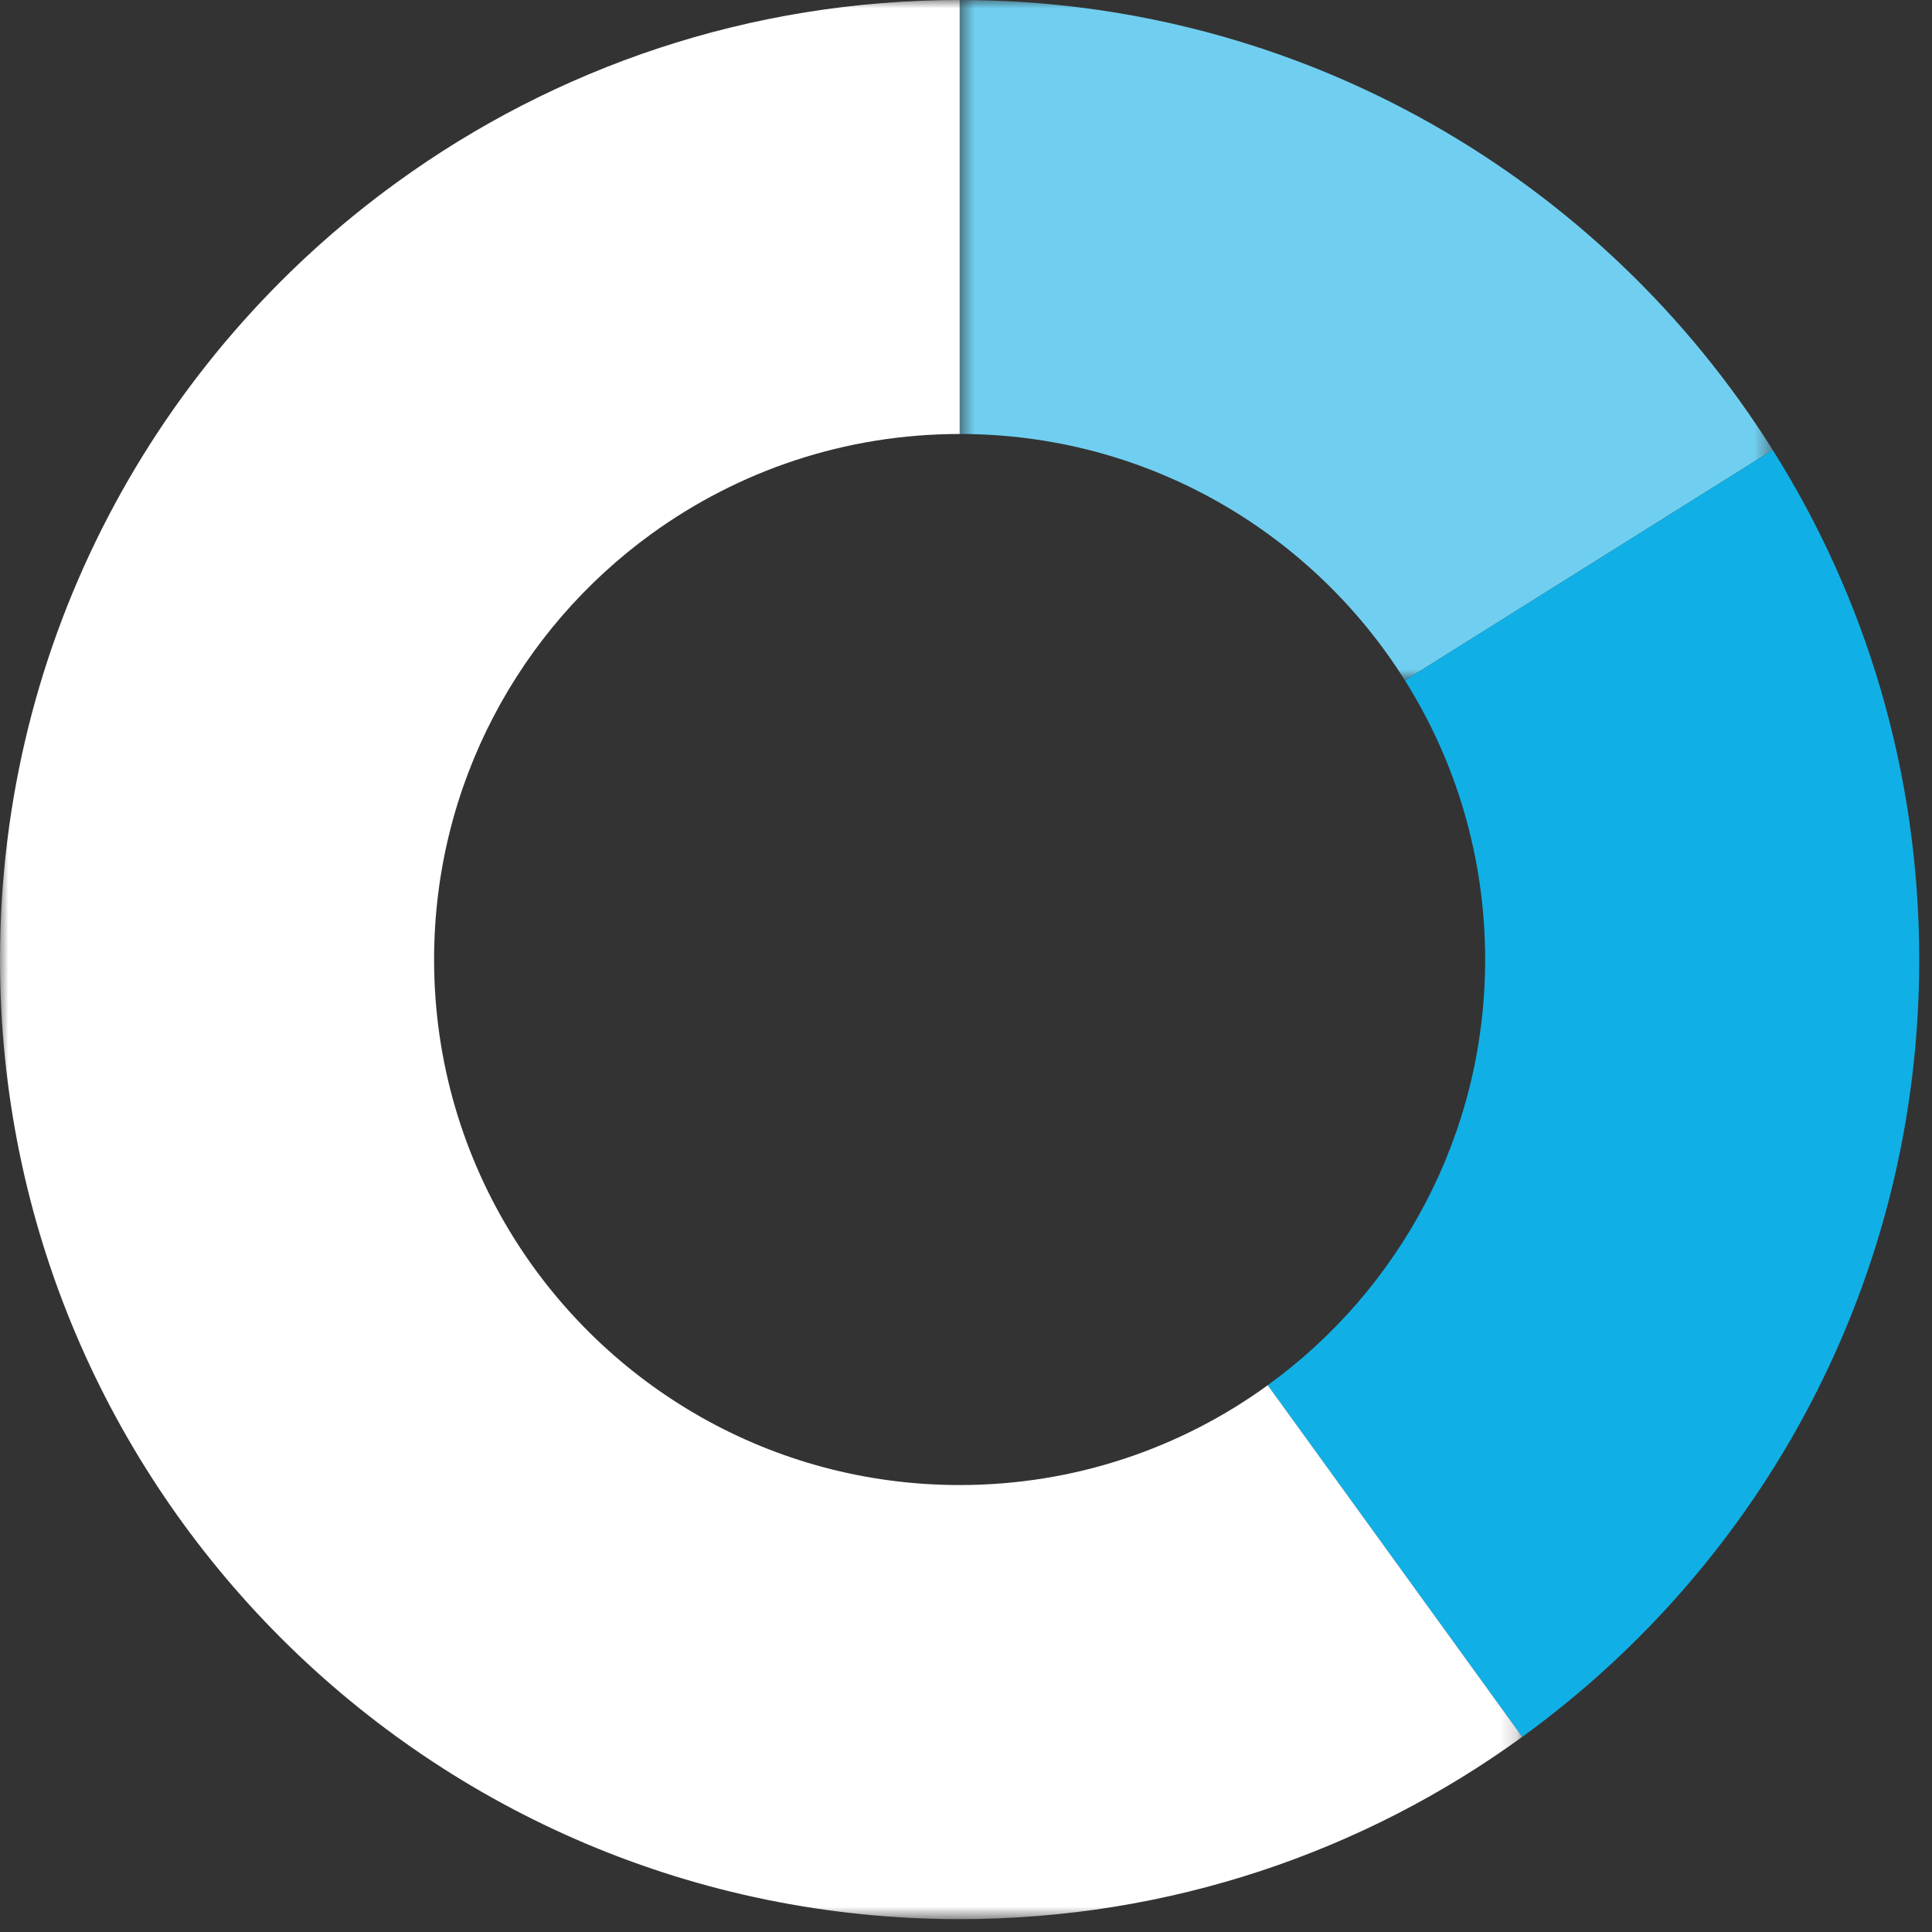 <svg width="114" height="114" viewBox="0 0 114 114" fill="none" xmlns="http://www.w3.org/2000/svg">
<rect x="0" y="0" width="114" height="114" fill="#333333" stroke="none"/>
<mask id="mask0_0_105" style="mask-type:alpha" maskUnits="userSpaceOnUse" x="56" y="0" width="49" height="41">
<path fill-rule="evenodd" clip-rule="evenodd" d="M56.627 0H104.603V40.15H56.627V0Z" fill="white"/>
</mask>
<g mask="url(#mask0_0_105)">
<path fill-rule="evenodd" clip-rule="evenodd" d="M104.603 26.552L82.902 40.15C77.414 31.415 67.7 25.608 56.627 25.608V0C76.849 0 94.594 10.604 104.603 26.552" fill="#70CFF0"/>
</g>
<path fill-rule="evenodd" clip-rule="evenodd" d="M113.247 56.621C113.247 75.49 104.014 92.208 89.821 102.487L74.805 81.736C82.577 76.104 87.633 66.954 87.633 56.621C87.633 50.568 85.902 44.923 82.902 40.15L104.603 26.552C110.085 35.263 113.247 45.572 113.247 56.621" fill="#10B0E6"/>
<mask id="mask1_0_105" style="mask-type:alpha" maskUnits="userSpaceOnUse" x="0" y="0" width="90" height="114">
<path fill-rule="evenodd" clip-rule="evenodd" d="M0 0H89.821V113.241H0V0Z" fill="white"/>
</mask>
<g mask="url(#mask1_0_105)">
<path fill-rule="evenodd" clip-rule="evenodd" d="M89.821 102.487C80.497 109.256 69.028 113.241 56.627 113.241C25.35 113.241 -0 87.892 -0 56.621C-0 37.751 9.234 21.034 23.426 10.755C32.756 3.986 44.225 -0 56.627 -0V25.608C49.834 25.608 43.552 27.797 38.442 31.5C30.67 37.132 25.614 46.287 25.614 56.621C25.614 62.674 27.352 68.319 30.345 73.086C35.828 81.82 45.548 87.627 56.627 87.627C63.419 87.627 69.695 85.445 74.805 81.736L89.821 102.487Z" fill="white"/>
</g>
</svg>
